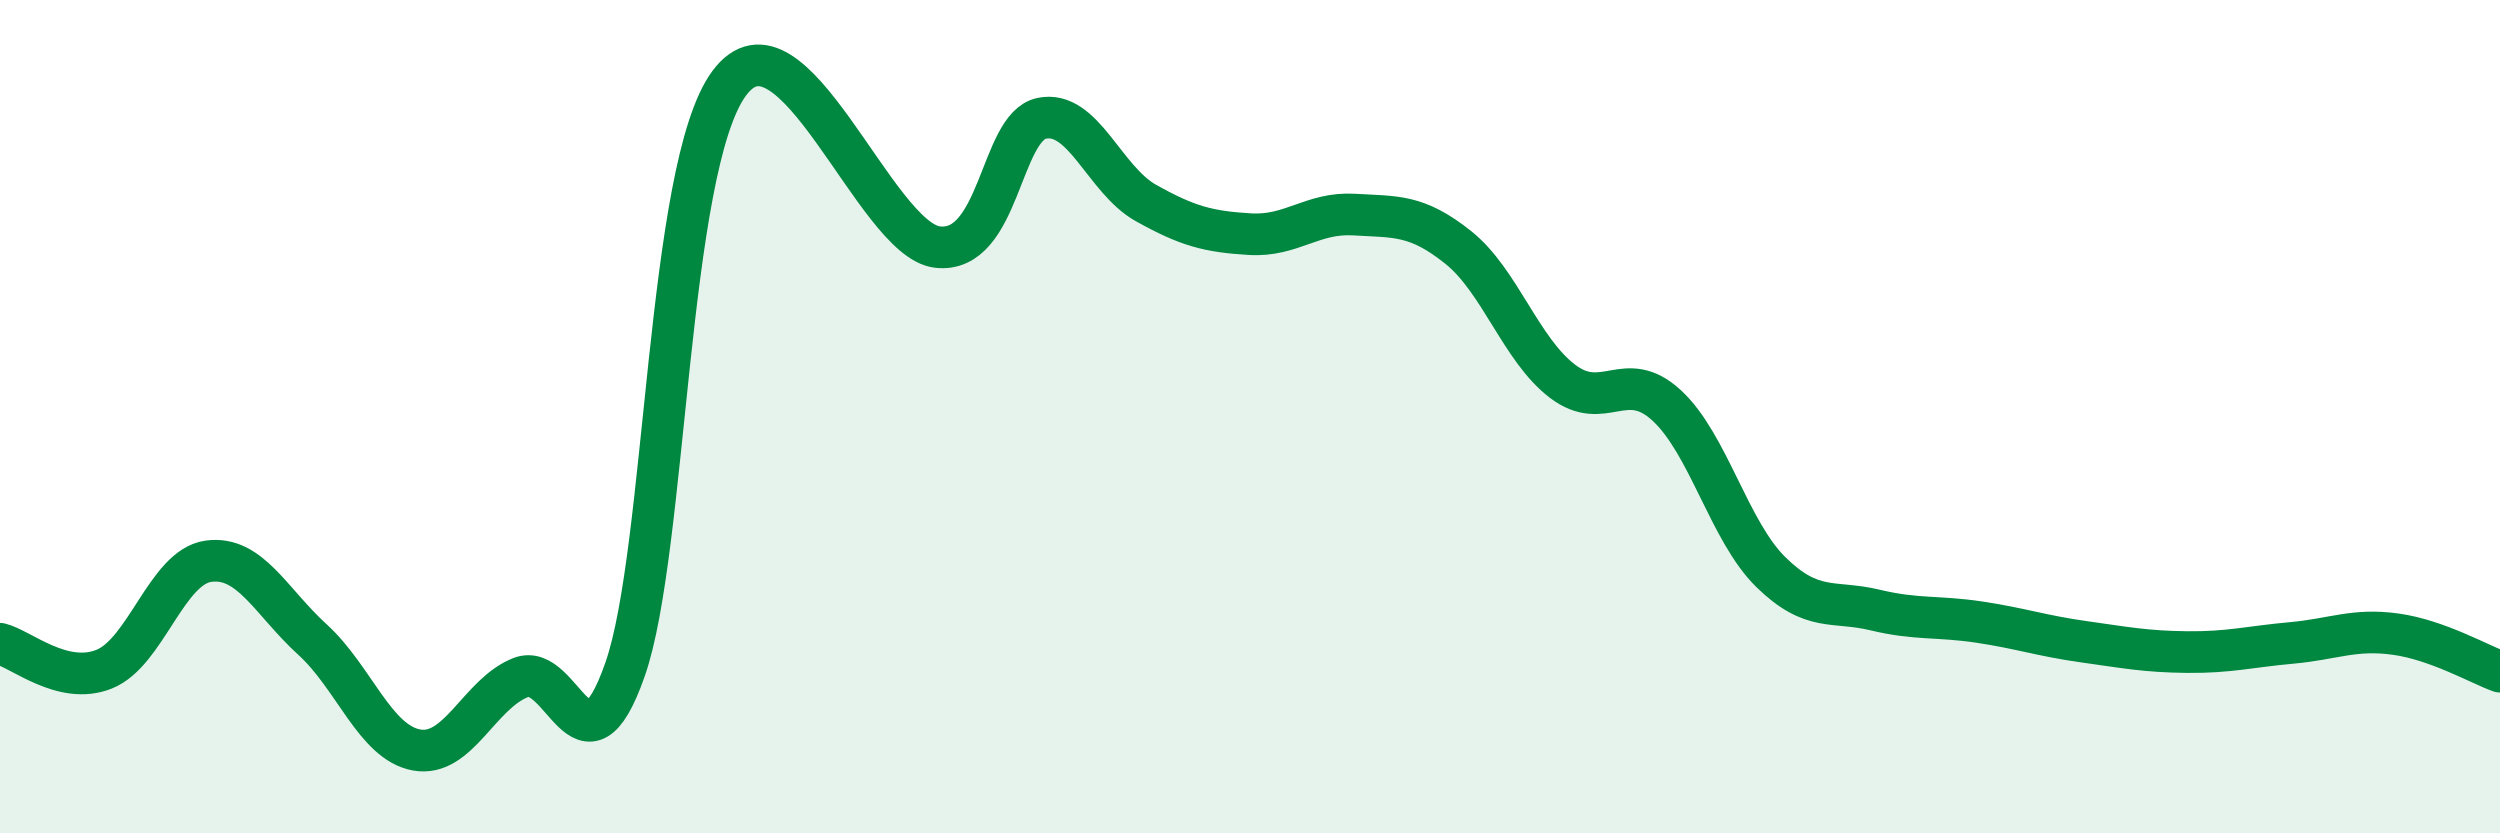 
    <svg width="60" height="20" viewBox="0 0 60 20" xmlns="http://www.w3.org/2000/svg">
      <path
        d="M 0,15.45 C 0.5,15.57 1.5,16.46 2.5,16.06 C 3.5,15.66 4,13.61 5,13.47 C 6,13.33 6.5,14.44 7.5,15.35 C 8.5,16.26 9,17.82 10,18 C 11,18.18 11.5,16.65 12.5,16.26 C 13.5,15.87 14,18.92 15,16.07 C 16,13.22 16,4.03 17.5,2 C 19,-0.03 21,5.76 22.5,5.93 C 24,6.1 24,3.05 25,2.84 C 26,2.63 26.5,4.31 27.5,4.87 C 28.5,5.43 29,5.56 30,5.62 C 31,5.68 31.5,5.09 32.5,5.15 C 33.5,5.21 34,5.14 35,5.94 C 36,6.74 36.5,8.39 37.5,9.15 C 38.5,9.91 39,8.81 40,9.73 C 41,10.65 41.5,12.75 42.5,13.73 C 43.5,14.71 44,14.4 45,14.64 C 46,14.88 46.5,14.78 47.5,14.93 C 48.5,15.08 49,15.26 50,15.4 C 51,15.54 51.5,15.64 52.5,15.65 C 53.5,15.66 54,15.52 55,15.43 C 56,15.34 56.5,15.08 57.5,15.22 C 58.5,15.36 59.5,15.94 60,16.12L60 20L0 20Z"
        fill="#008740"
        opacity="0.1"
        stroke-linecap="round"
        stroke-linejoin="round"
      />
      <path
        d="M 0,15.45 C 0.5,15.57 1.5,16.46 2.5,16.06 C 3.5,15.66 4,13.61 5,13.47 C 6,13.33 6.5,14.44 7.5,15.35 C 8.5,16.26 9,17.82 10,18 C 11,18.18 11.5,16.65 12.5,16.26 C 13.5,15.87 14,18.92 15,16.07 C 16,13.22 16,4.03 17.5,2 C 19,-0.03 21,5.76 22.5,5.93 C 24,6.1 24,3.05 25,2.84 C 26,2.63 26.5,4.31 27.5,4.87 C 28.5,5.43 29,5.56 30,5.62 C 31,5.68 31.5,5.09 32.5,5.15 C 33.5,5.21 34,5.14 35,5.94 C 36,6.74 36.5,8.39 37.5,9.15 C 38.5,9.91 39,8.81 40,9.73 C 41,10.65 41.5,12.75 42.5,13.73 C 43.5,14.71 44,14.4 45,14.64 C 46,14.88 46.5,14.78 47.5,14.93 C 48.5,15.08 49,15.26 50,15.4 C 51,15.54 51.5,15.64 52.5,15.65 C 53.5,15.66 54,15.52 55,15.43 C 56,15.34 56.5,15.08 57.5,15.22 C 58.5,15.36 59.5,15.94 60,16.12"
        stroke="#008740"
        stroke-width="1"
        fill="none"
        stroke-linecap="round"
        stroke-linejoin="round"
      />
    </svg>
  